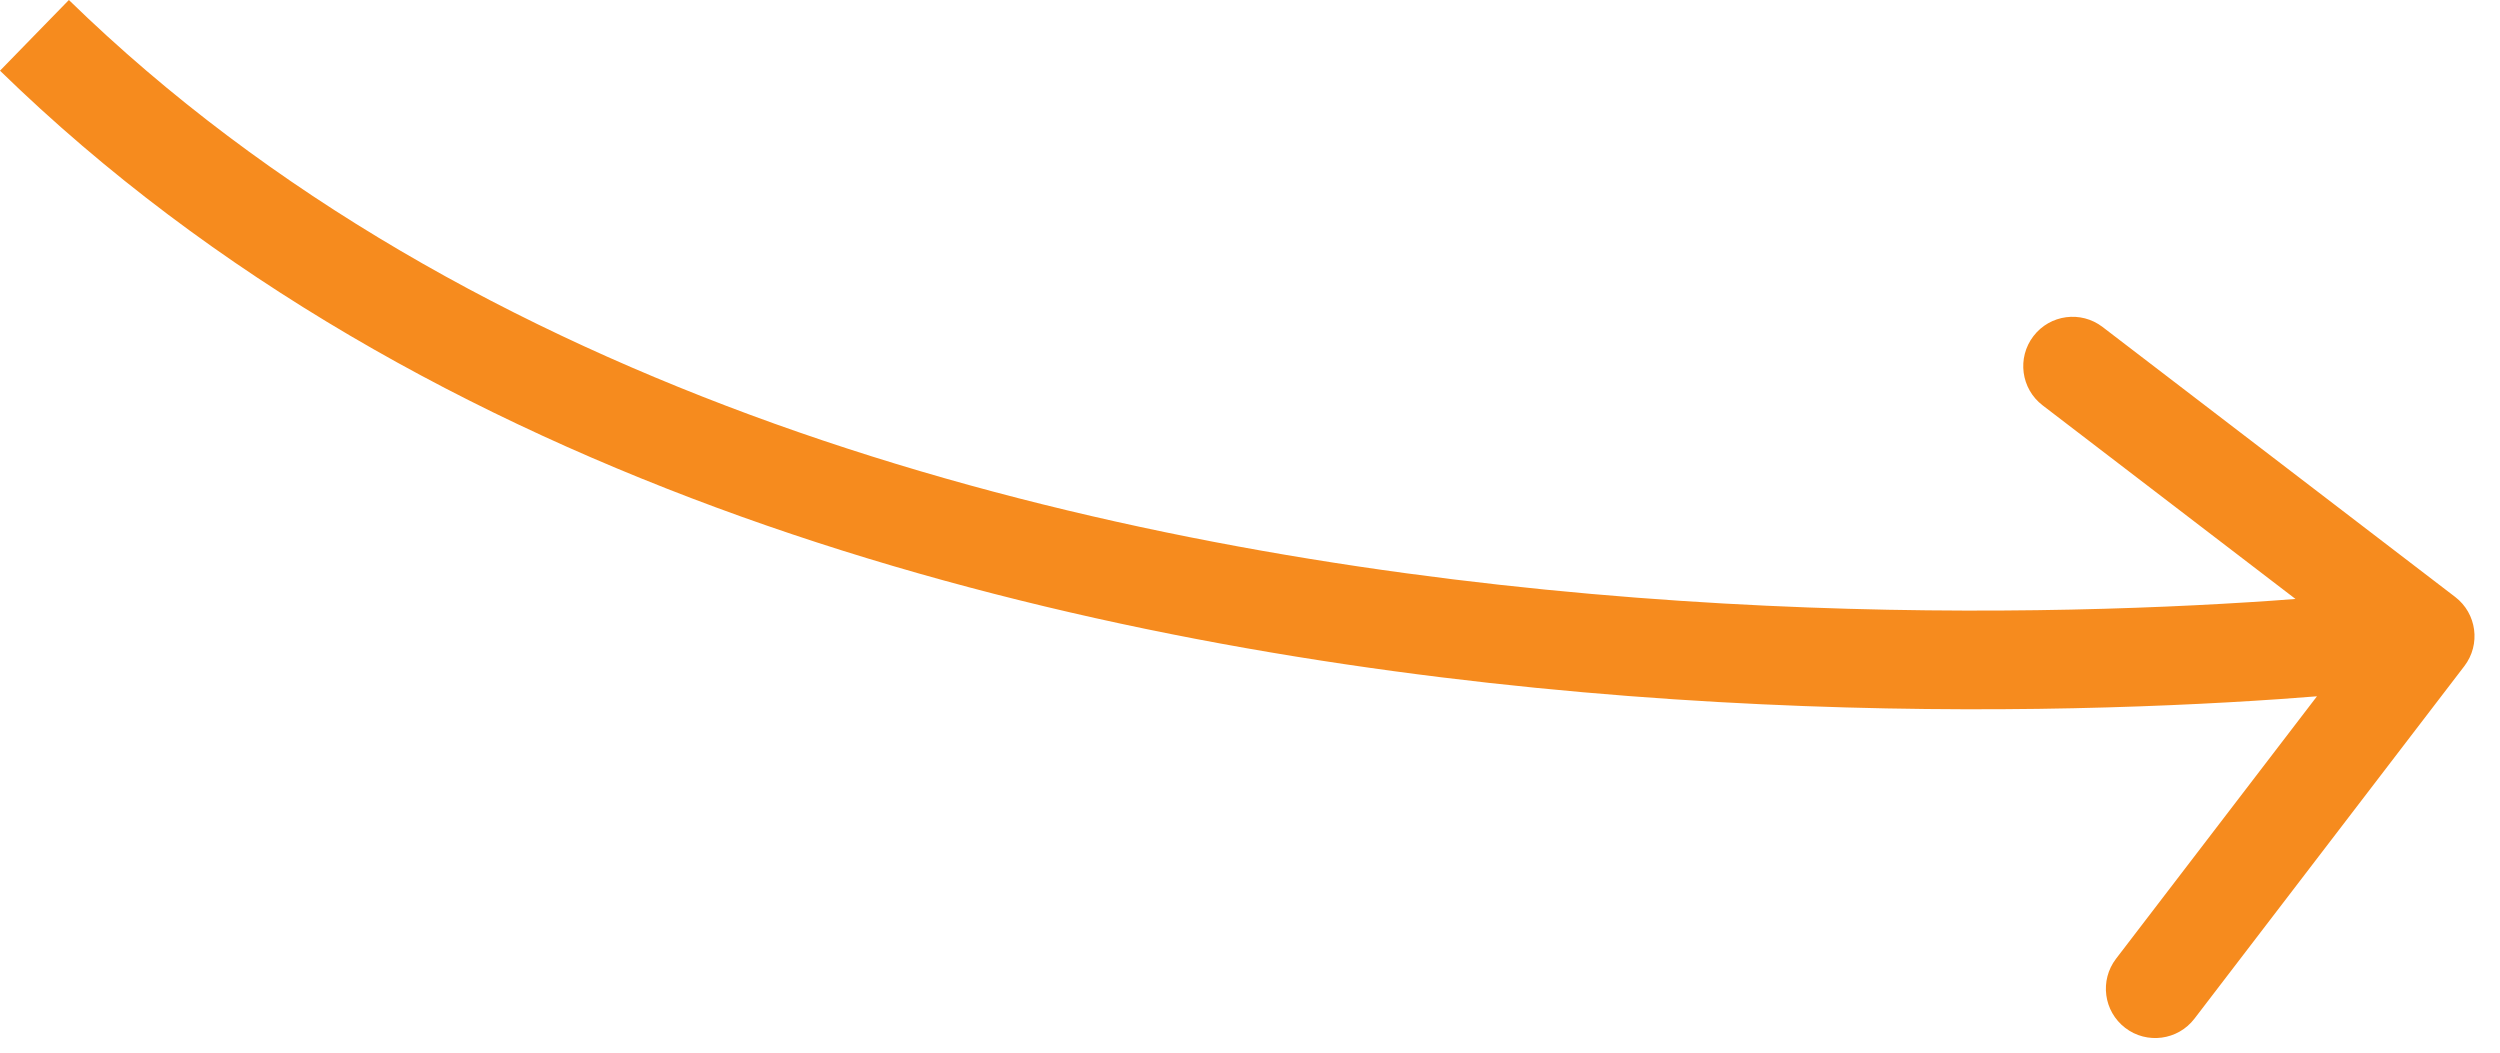 <svg width="76" height="32" viewBox="0 0 76 32" fill="none" xmlns="http://www.w3.org/2000/svg">
<path d="M74.916 20.25C75.42 19.592 75.295 18.65 74.637 18.147L63.918 9.94C63.261 9.436 62.319 9.561 61.816 10.219C61.312 10.877 61.437 11.818 62.095 12.322L71.623 19.617L64.328 29.145C63.824 29.803 63.949 30.744 64.607 31.248C65.264 31.751 66.206 31.626 66.71 30.969L74.916 20.25ZM1.047 1.074L-1.59267e-05 2.149C12.966 14.786 31.551 19.403 46.689 20.91C54.286 21.667 61.081 21.646 65.978 21.437C68.427 21.333 70.405 21.181 71.774 21.054C72.459 20.991 72.992 20.934 73.355 20.893C73.537 20.872 73.677 20.856 73.772 20.844C73.82 20.838 73.856 20.833 73.882 20.83C73.894 20.828 73.904 20.827 73.911 20.826C73.914 20.826 73.917 20.826 73.919 20.825C73.92 20.825 73.921 20.825 73.921 20.825C73.922 20.825 73.923 20.825 73.725 19.338C73.528 17.851 73.528 17.851 73.528 17.851C73.528 17.851 73.528 17.851 73.528 17.851C73.527 17.851 73.525 17.851 73.523 17.852C73.518 17.852 73.511 17.853 73.5 17.854C73.48 17.857 73.448 17.861 73.405 17.866C73.319 17.877 73.189 17.893 73.017 17.912C72.673 17.951 72.161 18.006 71.499 18.067C70.173 18.189 68.245 18.338 65.85 18.44C61.057 18.645 54.409 18.664 46.986 17.925C32.086 16.442 14.332 11.927 2.094 0L1.047 1.074Z" fill="#F68B1E"/>
</svg>
